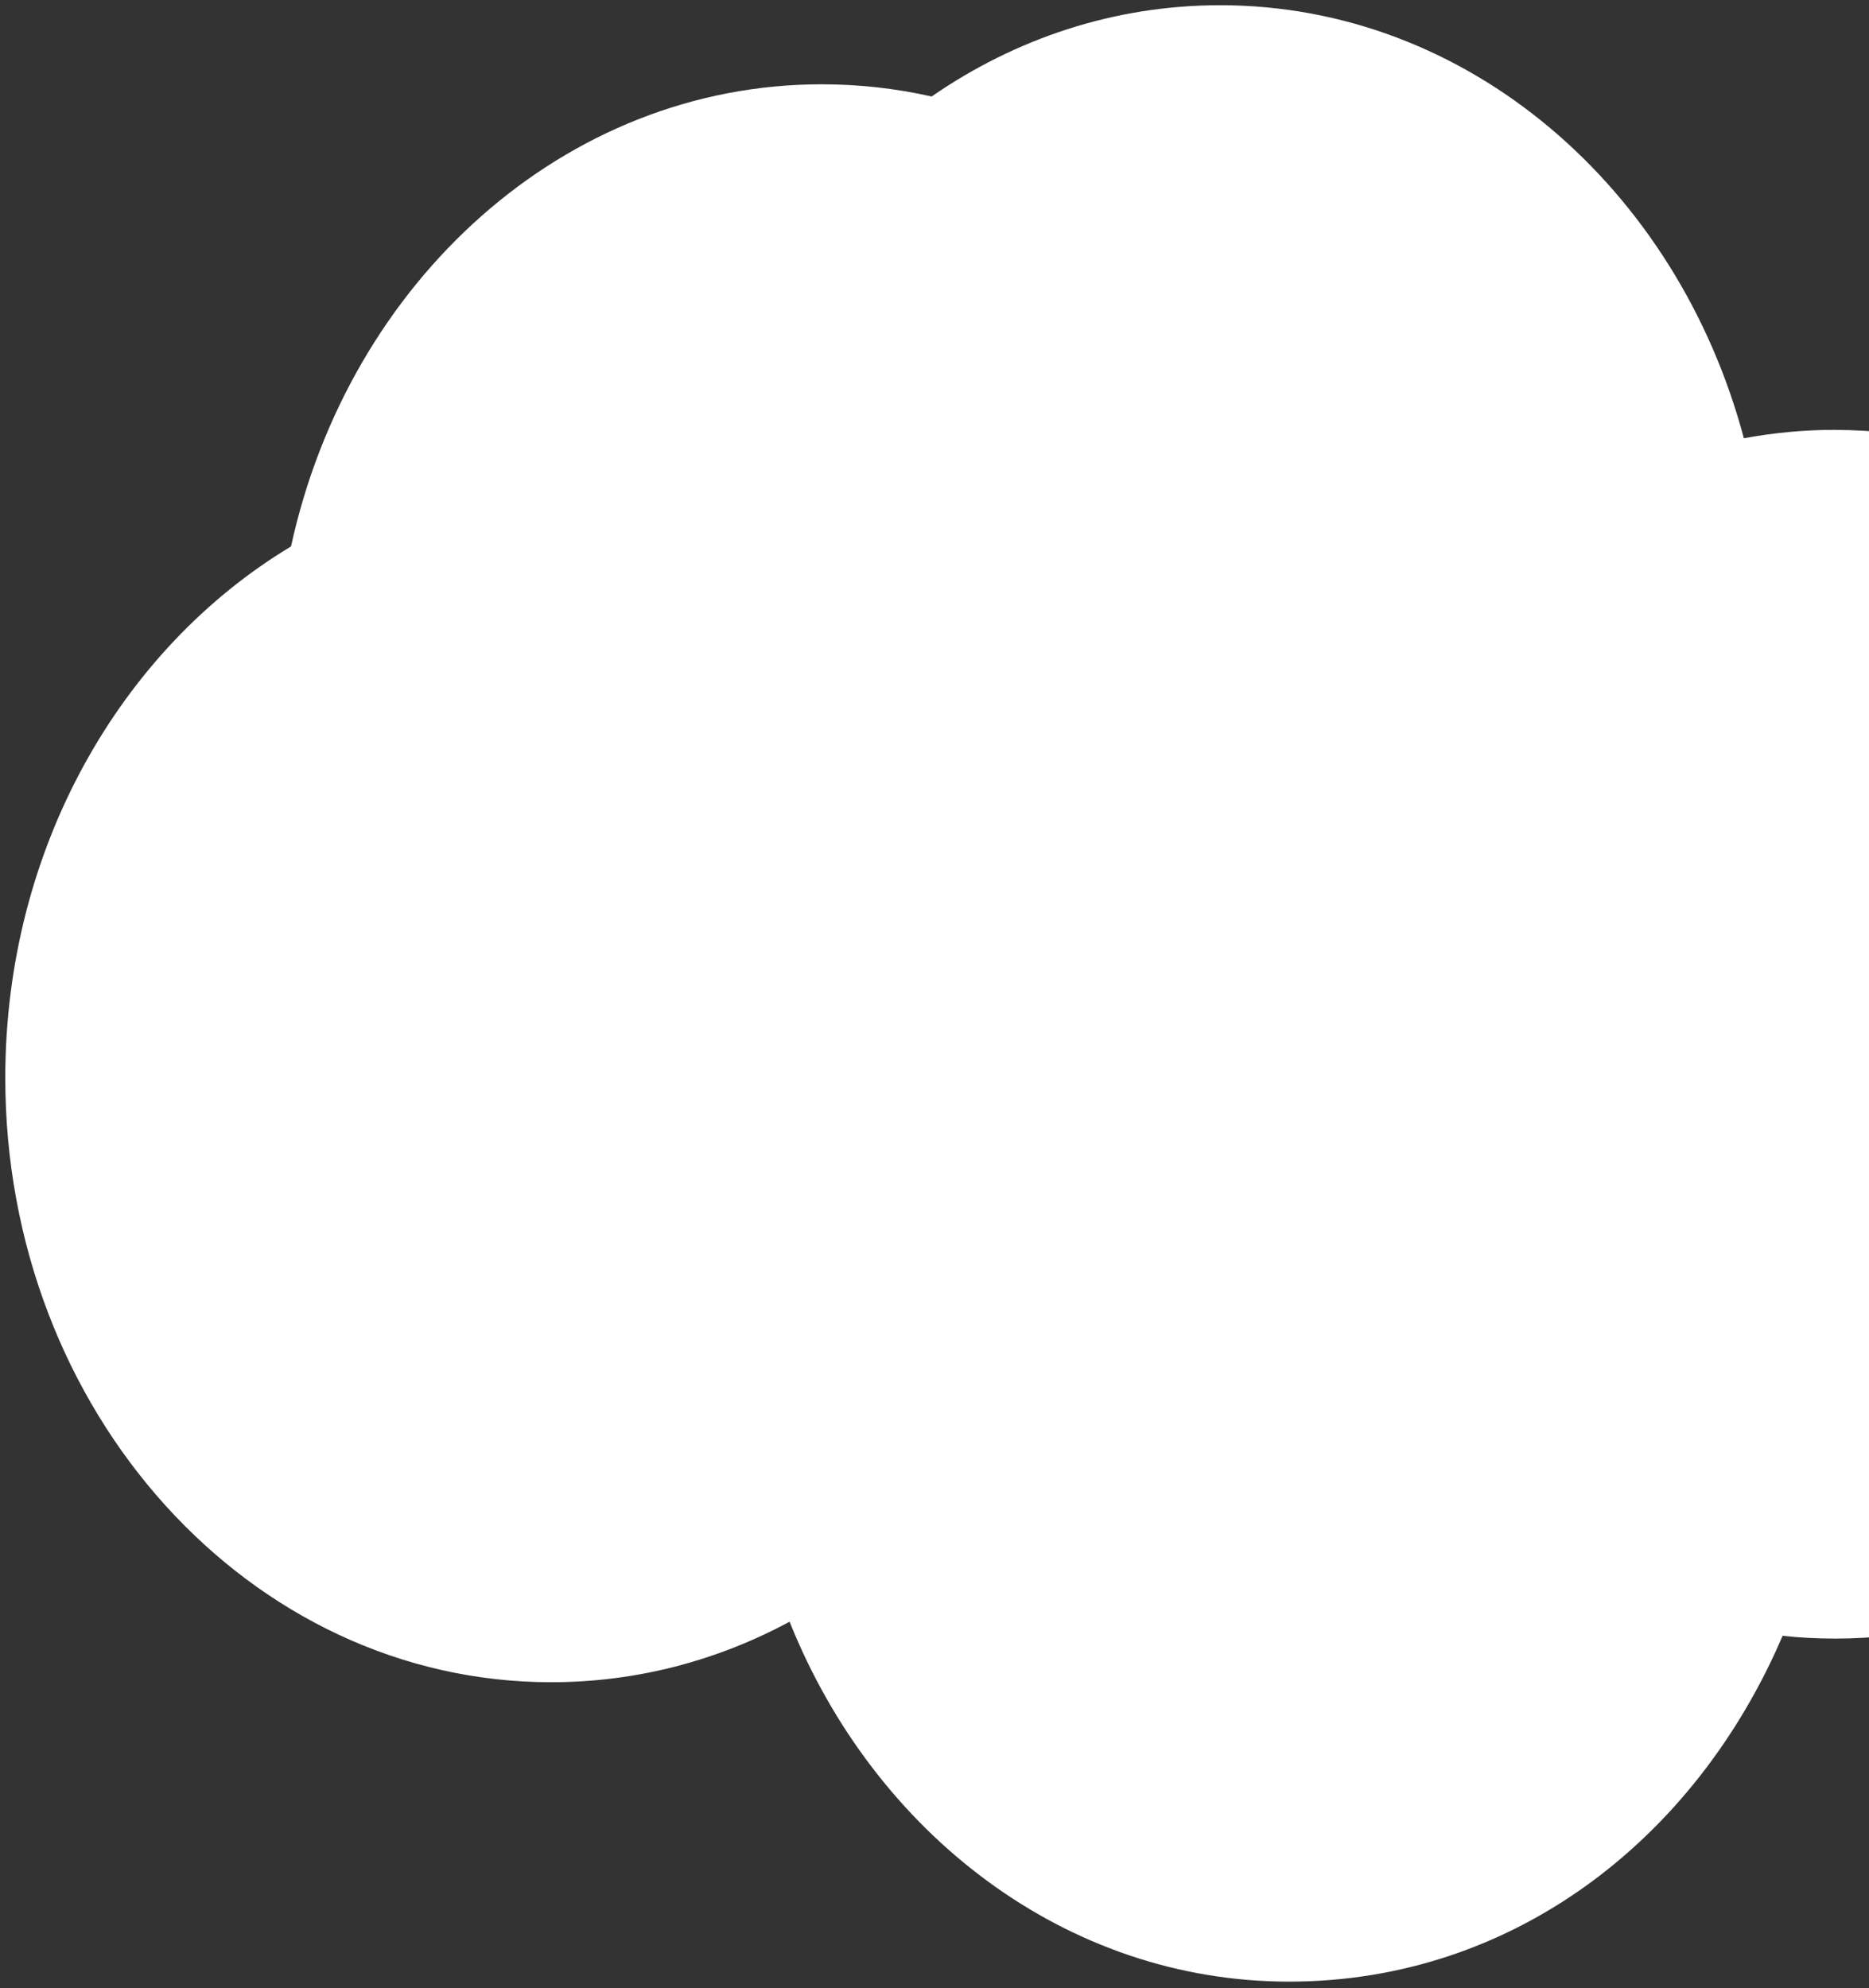 <svg width="110" height="117" viewBox="0 0 110 117" fill="none" xmlns="http://www.w3.org/2000/svg">
<rect x="0" y="0" width="110" height="117" fill="#333333" stroke="none"/>
<path d="M107.999 25.297C106.173 25.297 104.382 25.469 102.635 25.793C98.711 11.06 86.395 0.307 71.813 0.307C65.577 0.307 59.755 2.275 54.831 5.679C52.742 5.207 50.582 4.961 48.364 4.961C33.222 4.961 20.528 16.555 17.128 32.159C7.111 38.18 0.311 49.927 0.311 63.435C0.311 83.077 14.697 99.001 32.444 99.001C37.475 99.001 42.235 97.722 46.471 95.439C51.462 107.914 62.746 116.621 75.866 116.621C88.986 116.621 99.764 108.303 104.915 96.27C105.928 96.379 106.959 96.433 107.999 96.433C125.746 96.433 140.133 80.509 140.133 60.867C140.133 41.225 125.746 25.302 107.999 25.302V25.297Z" fill="white"/>
</svg>
